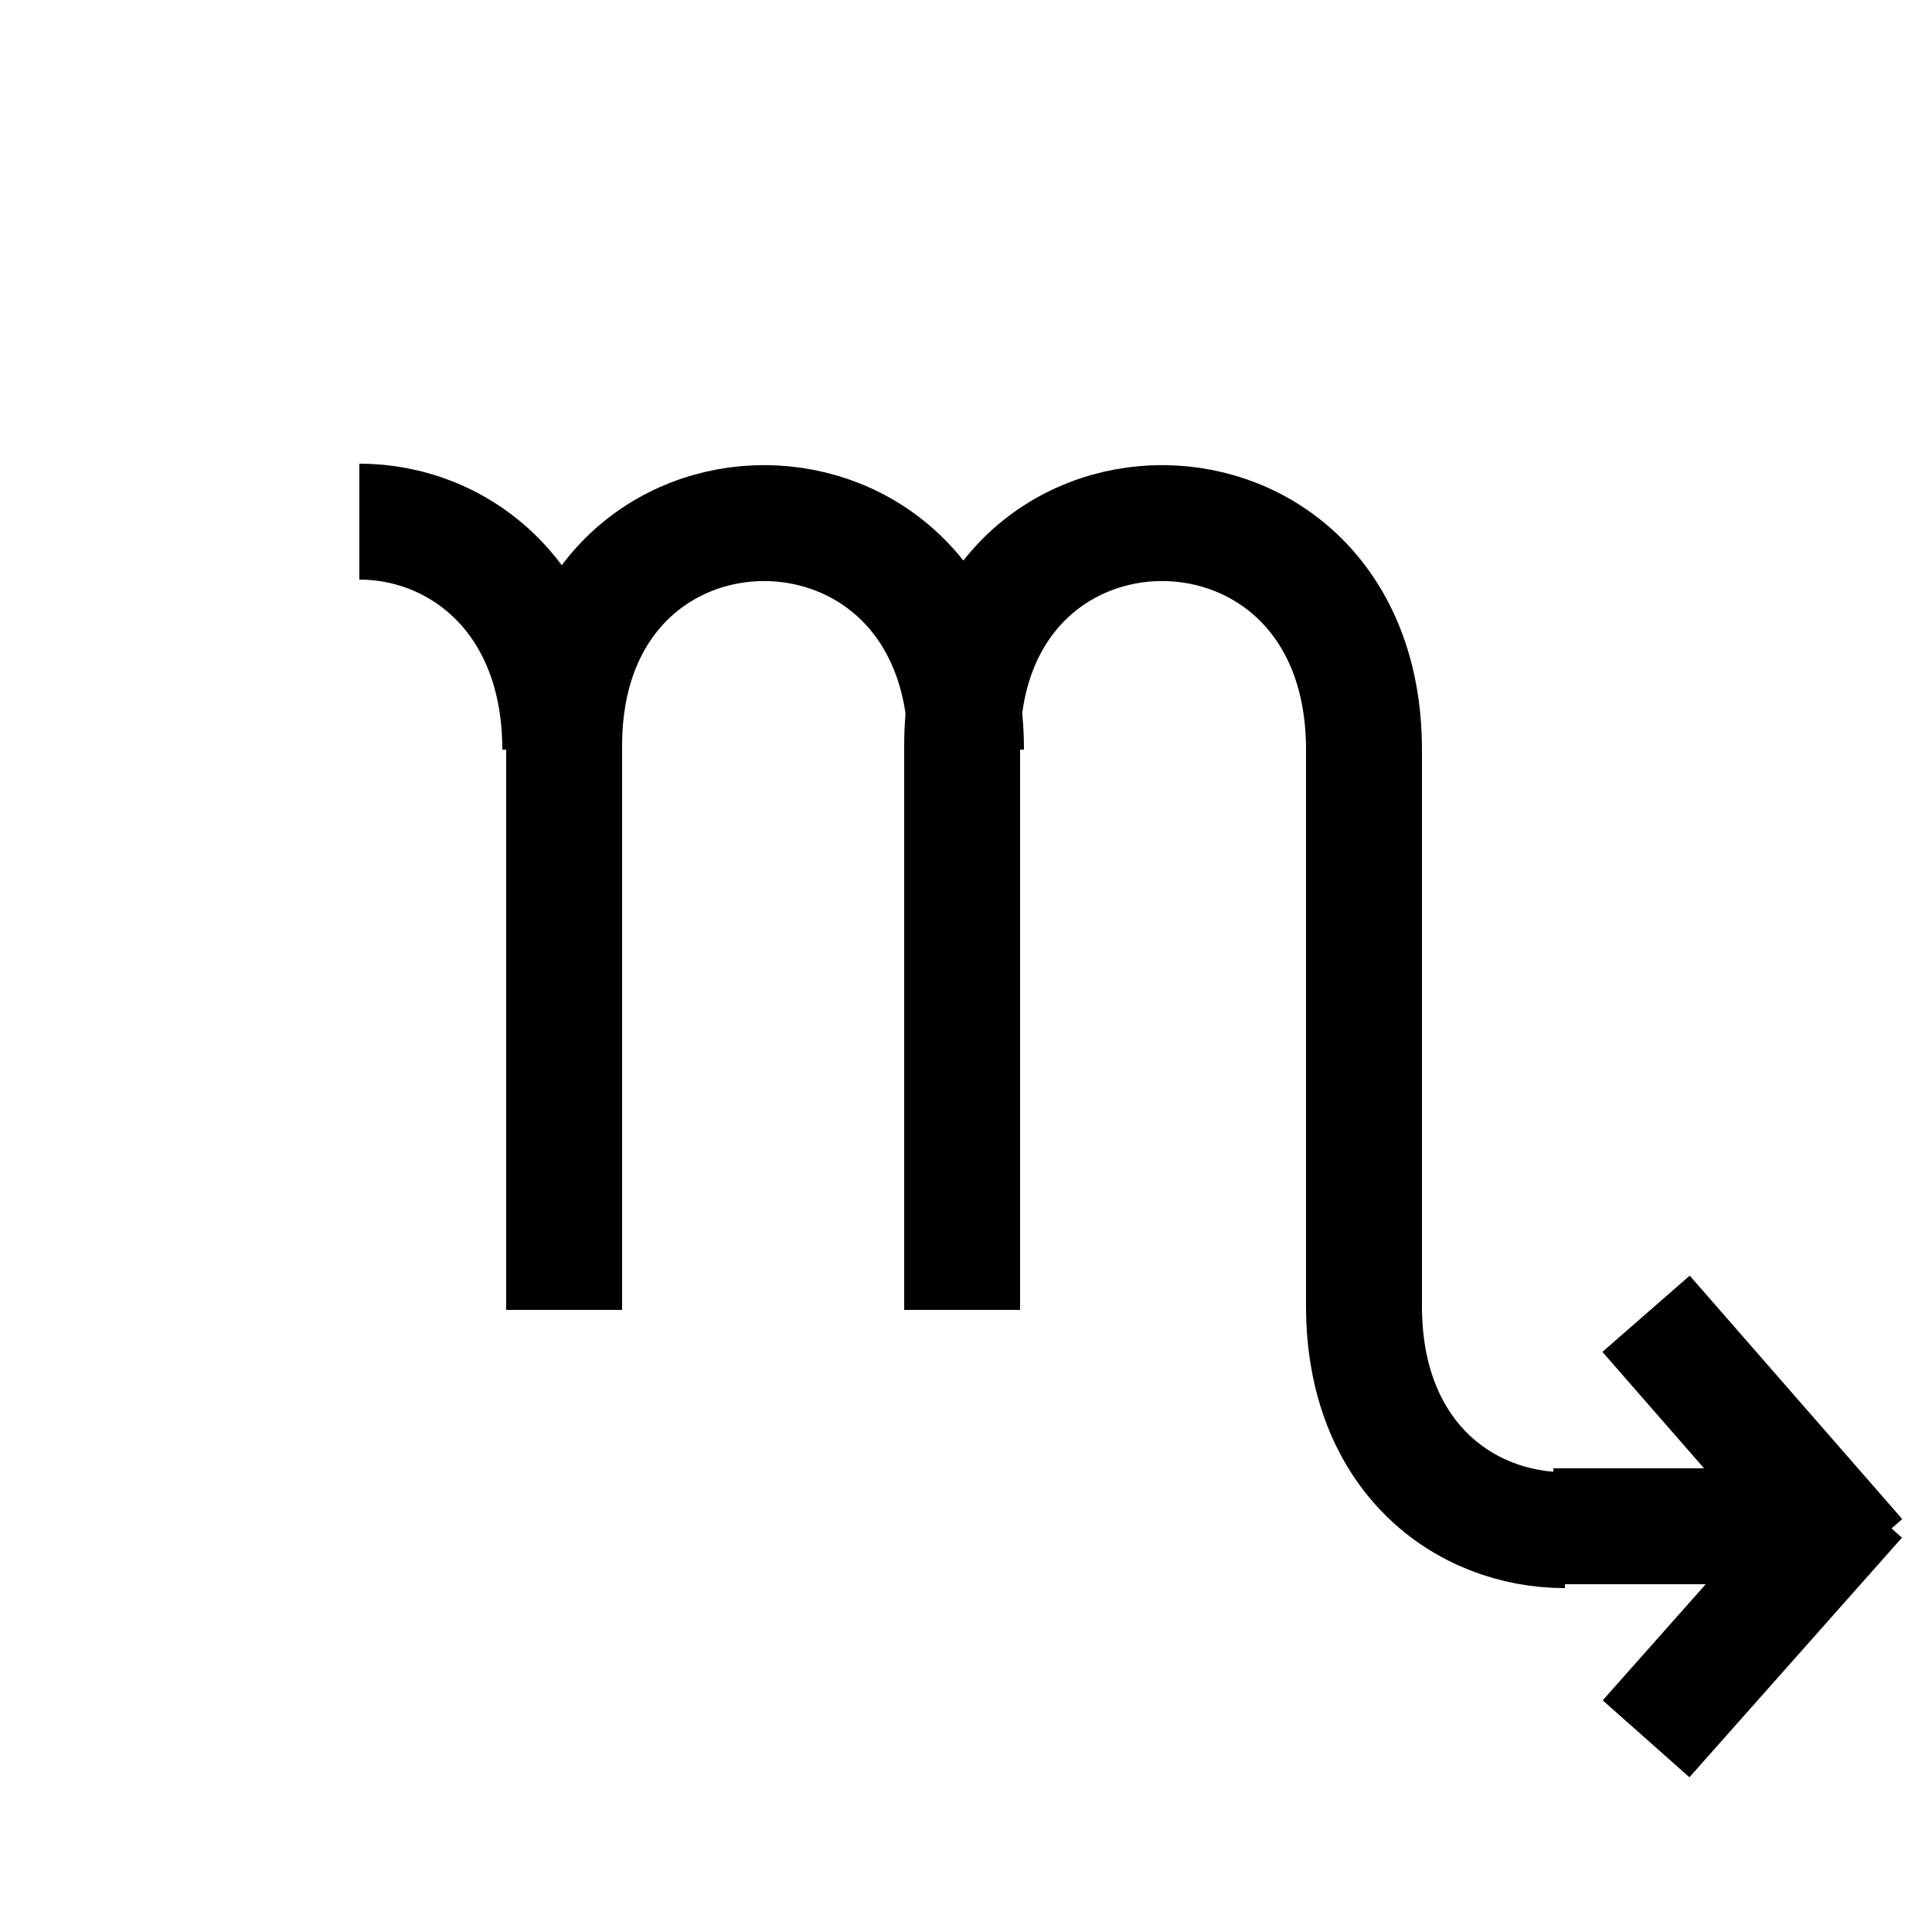 <svg version="1.1" xmlns="http://www.w3.org/2000/svg" xmlns:xlink="http://www.w3.org/1999/xlink" xmlns:a="http://ns.adobe.com/AdobeSVGViewerExtensions/3.0/" x="0px" y="0px" width="50px" height="50px" viewBox="-0.5 -0.5 50 50" enable-background="new -0.5 -0.5 50 50" xml:space="preserve">
<line fill="none" stroke="#000" stroke-width="3" x1="14.1" y1="18.8" x2="14.1" y2="33.4"></line>
<path fill="none" stroke="#000" stroke-width="3" d="M8.8,13c2.6,0,5.2,2,5.2,5.9"></path>
<line fill="none" stroke="#000" stroke-width="3" x1="24.4" y1="18.8" x2="24.4" y2="33.4"></line>
<path fill="none" stroke="#000" stroke-width="3" d="M14.1,18.8c0-7.7,10.4-7.7,10.4,0.1"></path>
<line fill="none" stroke="#000" stroke-width="3" x1="34.8" y1="18.8" x2="34.8" y2="33.4"></line>
<path fill="none" stroke="#000" stroke-width="3" d="M24.4,18.8c0-7.7,10.4-7.7,10.4,0.1"></path>
<path fill="none" stroke="#000" stroke-width="3" d="M34.8,33.3c0,3.9,2.6,5.8,5.2,5.8"></path>
<line fill="none" stroke="#000" stroke-width="3" x1="39.7" y1="39" x2="47.1" y2="39"></line>
<line fill="none" stroke="#000" stroke-width="3" x1="47.6" y1="38.3" x2="42.1" y2="44.5"></line>
<line fill="none" stroke="#000" stroke-width="3" x1="47.6" y1="39.8" x2="42.1" y2="33.5"></line>
</svg>